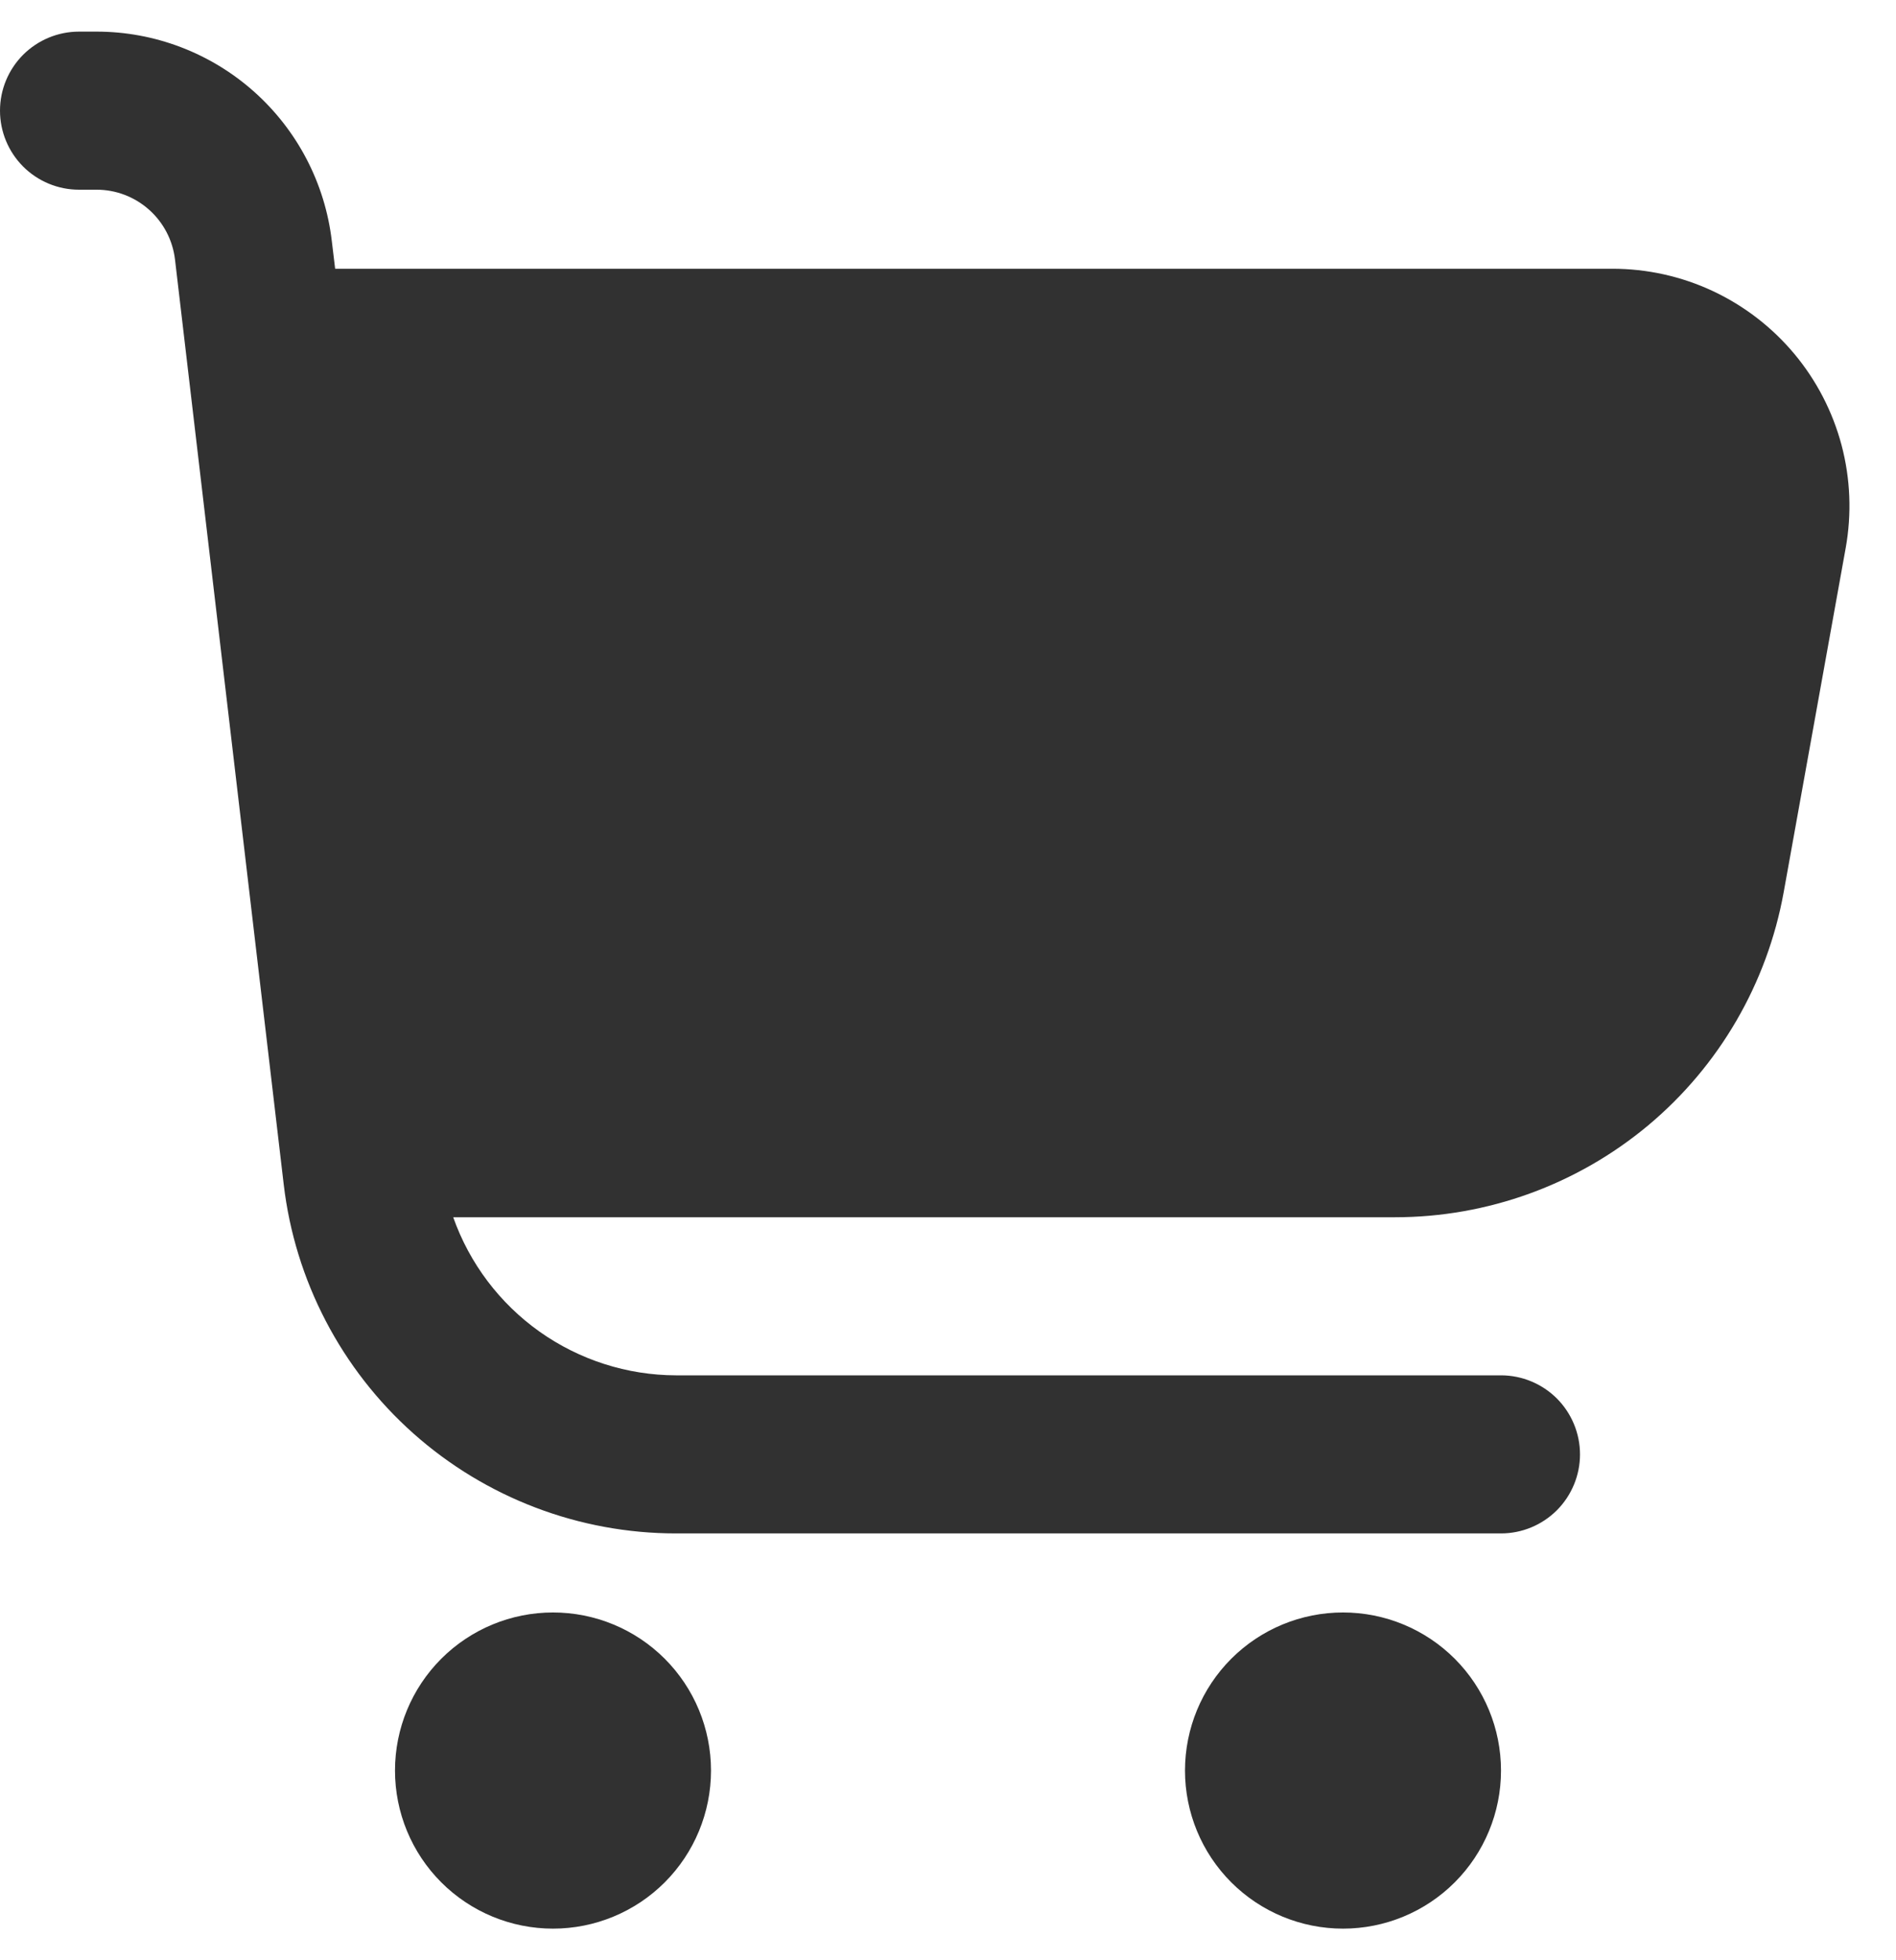 <svg xmlns="http://www.w3.org/2000/svg" width="30" height="31" viewBox="0 0 30 31" fill="none"><path d="M28.391 5.596C28.039 5.175 27.599 4.836 27.102 4.603C26.604 4.37 26.062 4.25 25.512 4.25H5.303L5.25 3.811C5.143 2.899 4.704 2.058 4.018 1.448C3.332 0.838 2.446 0.5 1.528 0.5L1.25 0.5C0.918 0.5 0.601 0.632 0.366 0.866C0.132 1.101 0 1.418 0 1.75C0 2.082 0.132 2.399 0.366 2.634C0.601 2.868 0.918 3 1.25 3H1.528C1.834 3 2.129 3.112 2.358 3.316C2.587 3.519 2.733 3.8 2.769 4.104L4.489 18.729C4.667 20.25 5.398 21.652 6.542 22.67C7.687 23.688 9.165 24.25 10.696 24.25H23.75C24.081 24.25 24.399 24.118 24.634 23.884C24.868 23.649 25 23.331 25 23C25 22.669 24.868 22.351 24.634 22.116C24.399 21.882 24.081 21.75 23.75 21.75H10.696C9.923 21.748 9.168 21.506 8.537 21.059C7.906 20.611 7.429 19.979 7.171 19.25H22.071C23.537 19.25 24.955 18.735 26.08 17.796C27.204 16.856 27.962 15.551 28.223 14.109L29.204 8.666C29.301 8.126 29.279 7.571 29.139 7.041C28.998 6.511 28.743 6.017 28.391 5.596Z" fill="#313131"></path><path d="M11.25 28C11.25 28.663 10.987 29.299 10.518 29.768C10.049 30.237 9.413 30.5 8.75 30.5C8.087 30.5 7.451 30.237 6.982 29.768C6.513 29.299 6.25 28.663 6.25 28C6.25 27.337 6.513 26.701 6.982 26.232C7.451 25.763 8.087 25.5 8.75 25.5C9.413 25.5 10.049 25.763 10.518 26.232C10.987 26.701 11.25 27.337 11.25 28Z" fill="#313131"></path><path d="M23.75 28C23.75 28.663 23.487 29.299 23.018 29.768C22.549 30.237 21.913 30.5 21.25 30.5C20.587 30.5 19.951 30.237 19.482 29.768C19.013 29.299 18.75 28.663 18.75 28C18.75 27.337 19.013 26.701 19.482 26.232C19.951 25.763 20.587 25.5 21.25 25.5C21.913 25.5 22.549 25.763 23.018 26.232C23.487 26.701 23.75 27.337 23.75 28Z" fill="#313131"></path></svg>